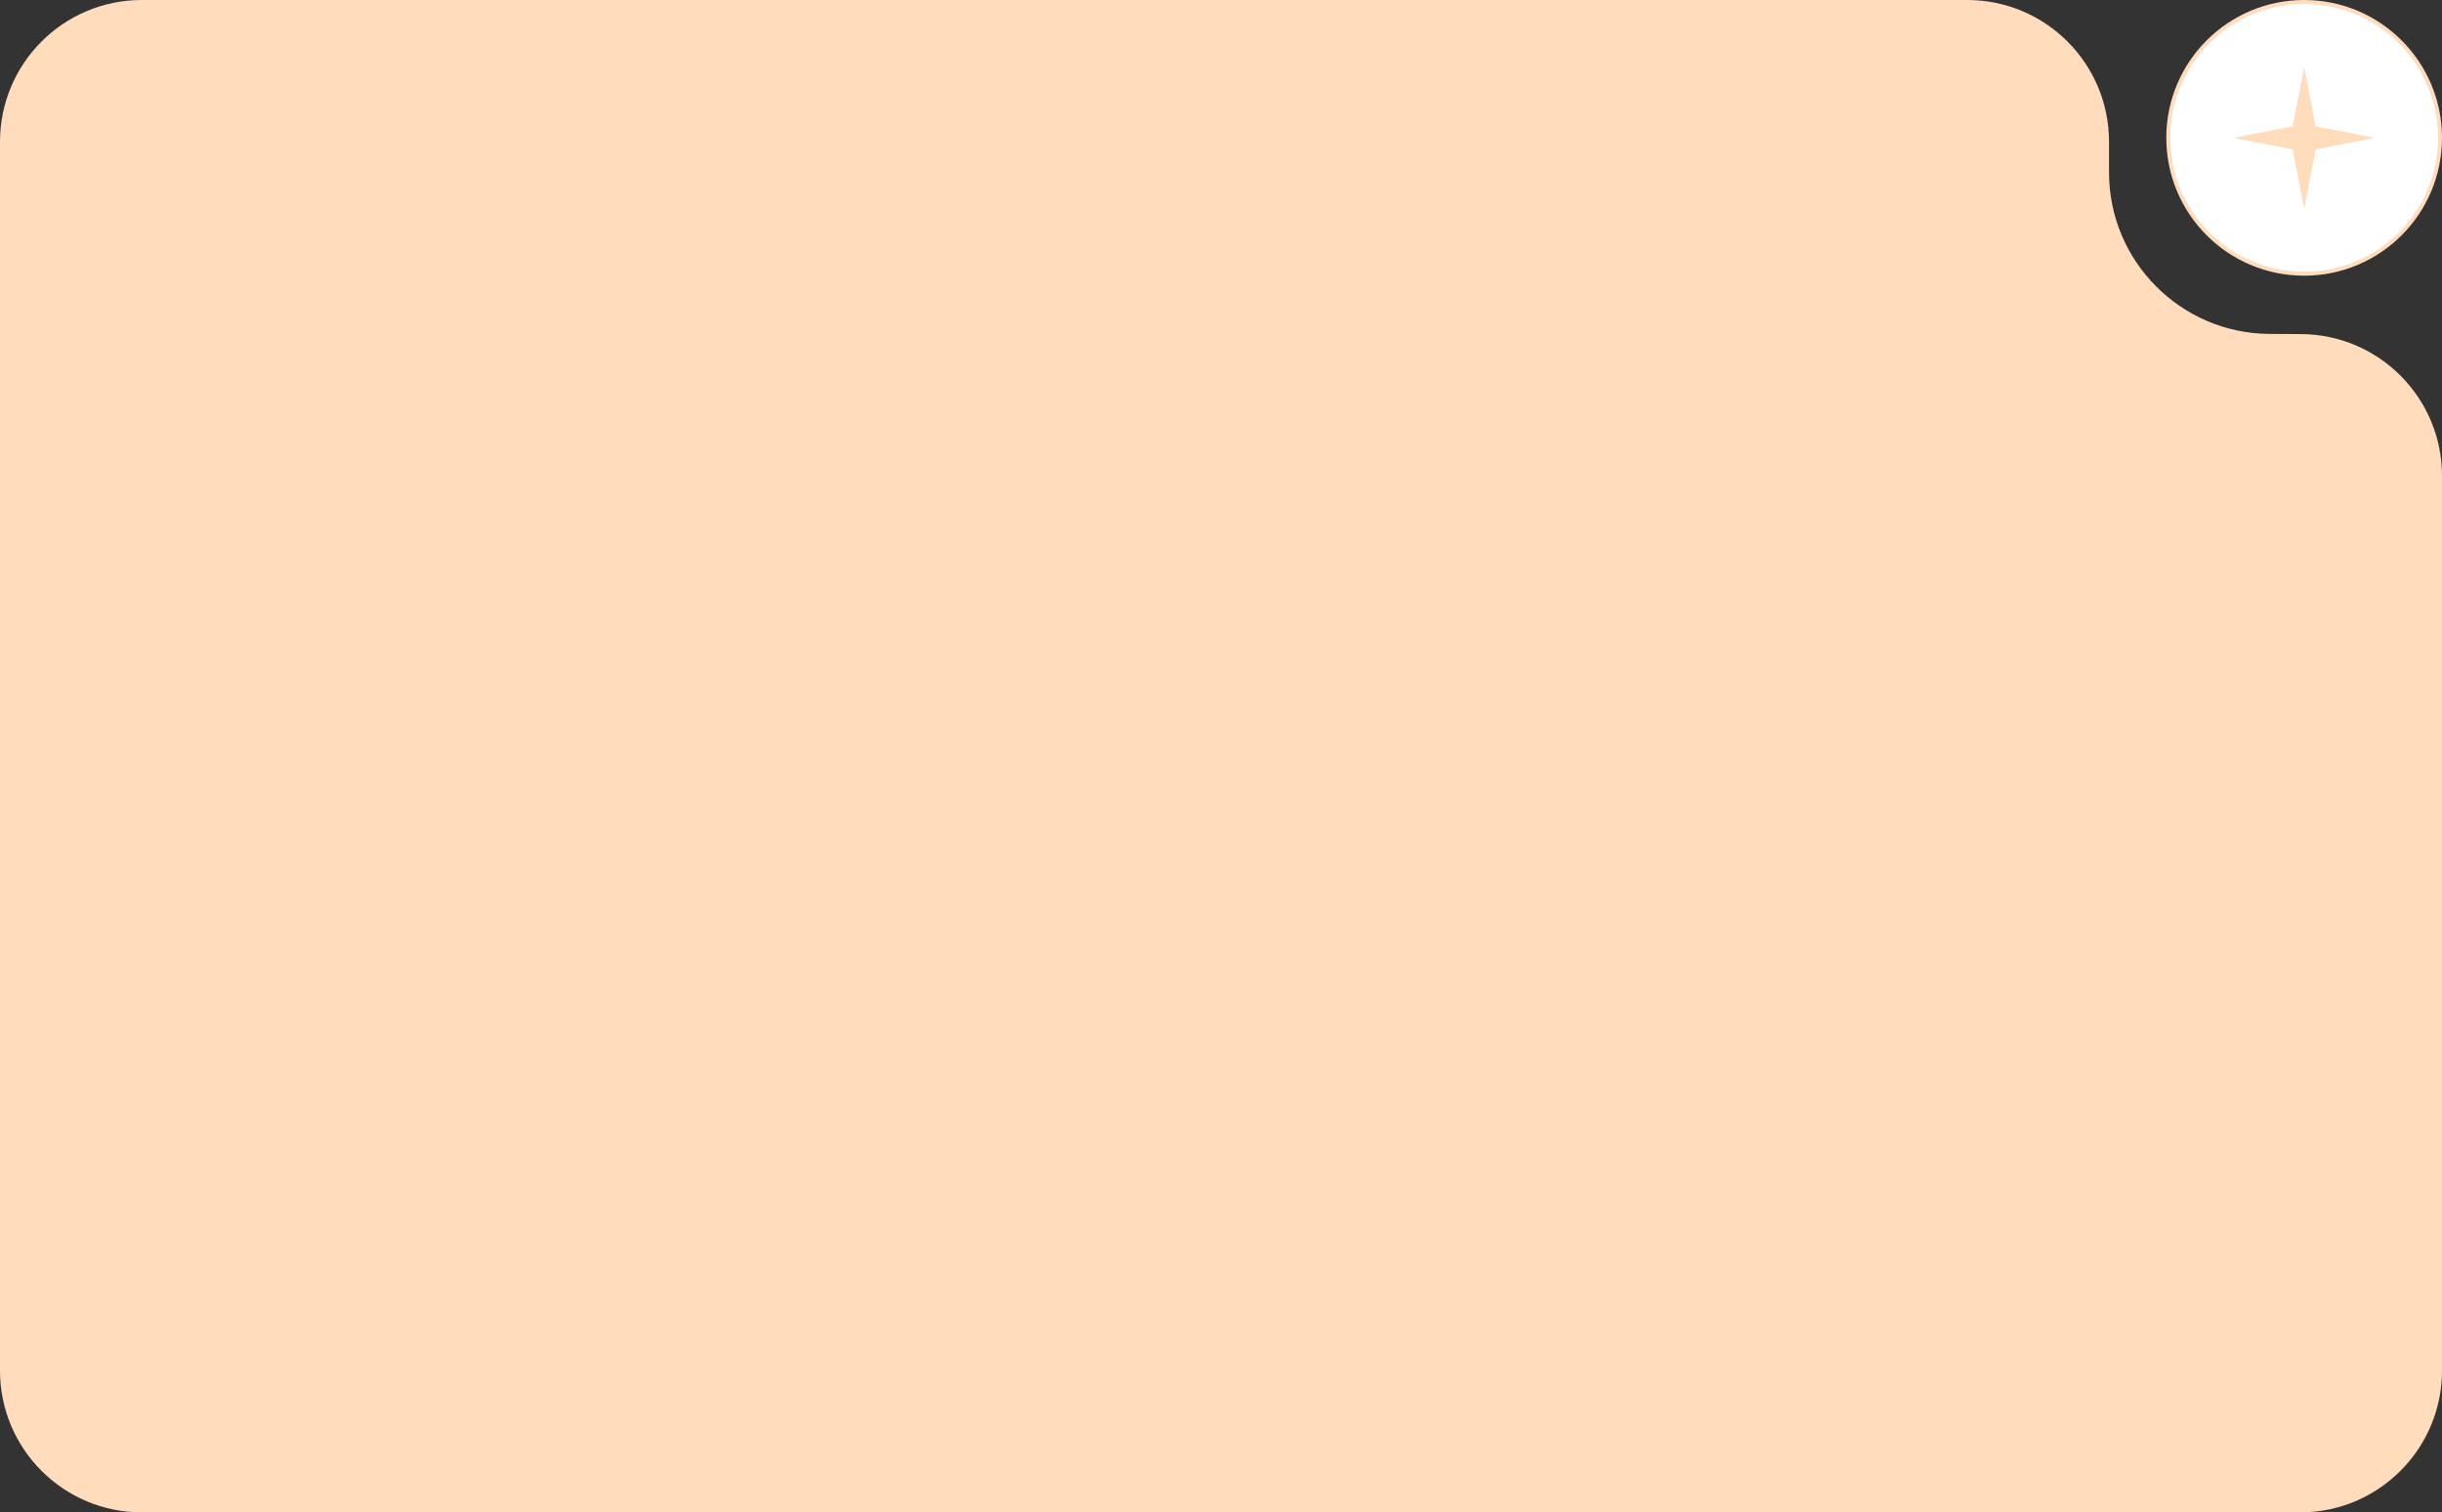 <?xml version="1.0" encoding="UTF-8"?> <svg xmlns="http://www.w3.org/2000/svg" width="620" height="384" viewBox="0 0 620 384" fill="none"><rect x="0" y="0" width="620" height="384" fill="#333333" stroke="none"/> <path d="M0 36V348C0 367.882 16.118 384 36 384H584C603.882 384 620 367.882 620 348V120.822C620 101.009 603.991 84.921 584.178 84.823L576.258 84.783C553.694 84.671 535.461 66.348 535.461 43.784V36C535.461 16.118 519.344 4.59299e-06 499.461 1.02587e-05L36 0C16.118 0 0 16.118 0 36Z" fill="#FFDCBC"></path> <circle cx="585" cy="35" r="34.5" fill="white" stroke="#FFDCBC"></circle> <path d="M585 17L587.927 32.073L603 35L587.927 37.927L585 53L582.073 37.927L567 35L582.073 32.073L585 17Z" fill="#FFDCBC"></path> </svg> 